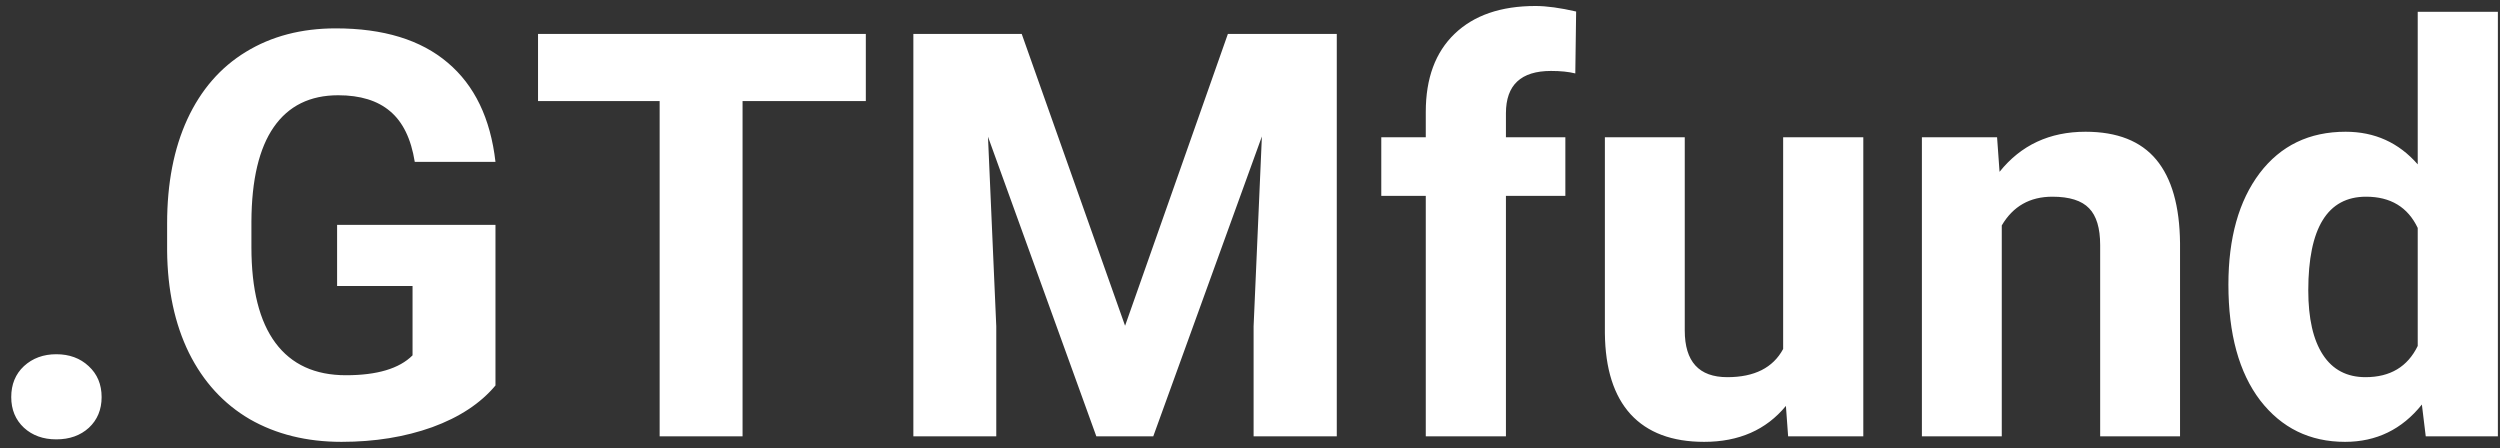 <svg width="212" height="38" viewBox="0 0 212 38" fill="none" xmlns="http://www.w3.org/2000/svg">
<rect x="0" y="0" width="212" height="38" fill="#333333" stroke="none"/>
<path d="M0.953 33.672C0.953 32.594 1.312 31.719 2.031 31.047C2.766 30.375 3.68 30.039 4.773 30.039C5.883 30.039 6.797 30.375 7.516 31.047C8.25 31.719 8.617 32.594 8.617 33.672C8.617 34.734 8.258 35.602 7.539 36.273C6.82 36.93 5.898 37.258 4.773 37.258C3.664 37.258 2.75 36.93 2.031 36.273C1.312 35.602 0.953 34.734 0.953 33.672ZM42.016 32.688C40.75 34.203 38.961 35.383 36.648 36.227C34.336 37.055 31.773 37.469 28.961 37.469C26.008 37.469 23.414 36.828 21.18 35.547C18.961 34.25 17.242 32.375 16.023 29.922C14.82 27.469 14.203 24.586 14.172 21.273V18.953C14.172 15.547 14.742 12.602 15.883 10.117C17.039 7.617 18.695 5.711 20.852 4.398C23.023 3.07 25.562 2.406 28.469 2.406C32.516 2.406 35.68 3.375 37.961 5.312C40.242 7.234 41.594 10.039 42.016 13.727H35.172C34.859 11.773 34.164 10.344 33.086 9.438C32.023 8.531 30.555 8.078 28.68 8.078C26.289 8.078 24.469 8.977 23.219 10.773C21.969 12.57 21.336 15.242 21.32 18.789V20.969C21.32 24.547 22 27.25 23.359 29.078C24.719 30.906 26.711 31.82 29.336 31.82C31.977 31.82 33.859 31.258 34.984 30.133V24.25H28.586V19.07H42.016V32.688ZM73.422 8.57H62.969V37H55.938V8.57H45.625V2.875H73.422V8.57ZM86.641 2.875L95.406 27.625L104.125 2.875H113.359V37H106.305V27.672L107.008 11.57L97.797 37H92.969L83.781 11.594L84.484 27.672V37H77.453V2.875H86.641ZM120.906 37V16.609H117.133V11.641H120.906V9.484C120.906 6.641 121.719 4.438 123.344 2.875C124.984 1.297 127.273 0.508 130.211 0.508C131.148 0.508 132.297 0.664 133.656 0.977L133.586 6.227C133.023 6.086 132.336 6.016 131.523 6.016C128.977 6.016 127.703 7.211 127.703 9.602V11.641H132.742V16.609H127.703V37H120.906ZM151.445 34.422C149.773 36.453 147.461 37.469 144.508 37.469C141.789 37.469 139.711 36.688 138.273 35.125C136.852 33.562 136.125 31.273 136.094 28.258V11.641H142.867V28.023C142.867 30.664 144.07 31.984 146.477 31.984C148.773 31.984 150.352 31.188 151.211 29.594V11.641H158.008V37H151.633L151.445 34.422ZM169.352 11.641L169.562 14.57C171.375 12.305 173.805 11.172 176.852 11.172C179.539 11.172 181.539 11.961 182.852 13.539C184.164 15.117 184.836 17.477 184.867 20.617V37H178.094V20.781C178.094 19.344 177.781 18.305 177.156 17.664C176.531 17.008 175.492 16.68 174.039 16.68C172.133 16.68 170.703 17.492 169.75 19.117V37H162.977V11.641H169.352ZM188.969 24.133C188.969 20.18 189.852 17.031 191.617 14.688C193.398 12.344 195.828 11.172 198.906 11.172C201.375 11.172 203.414 12.094 205.023 13.938V1H211.82V37H205.703L205.375 34.305C203.688 36.414 201.516 37.469 198.859 37.469C195.875 37.469 193.477 36.297 191.664 33.953C189.867 31.594 188.969 28.32 188.969 24.133ZM195.742 24.625C195.742 27 196.156 28.82 196.984 30.086C197.812 31.352 199.016 31.984 200.594 31.984C202.688 31.984 204.164 31.102 205.023 29.336V19.328C204.18 17.562 202.719 16.68 200.641 16.68C197.375 16.68 195.742 19.328 195.742 24.625Z" fill="white"/>
</svg>
